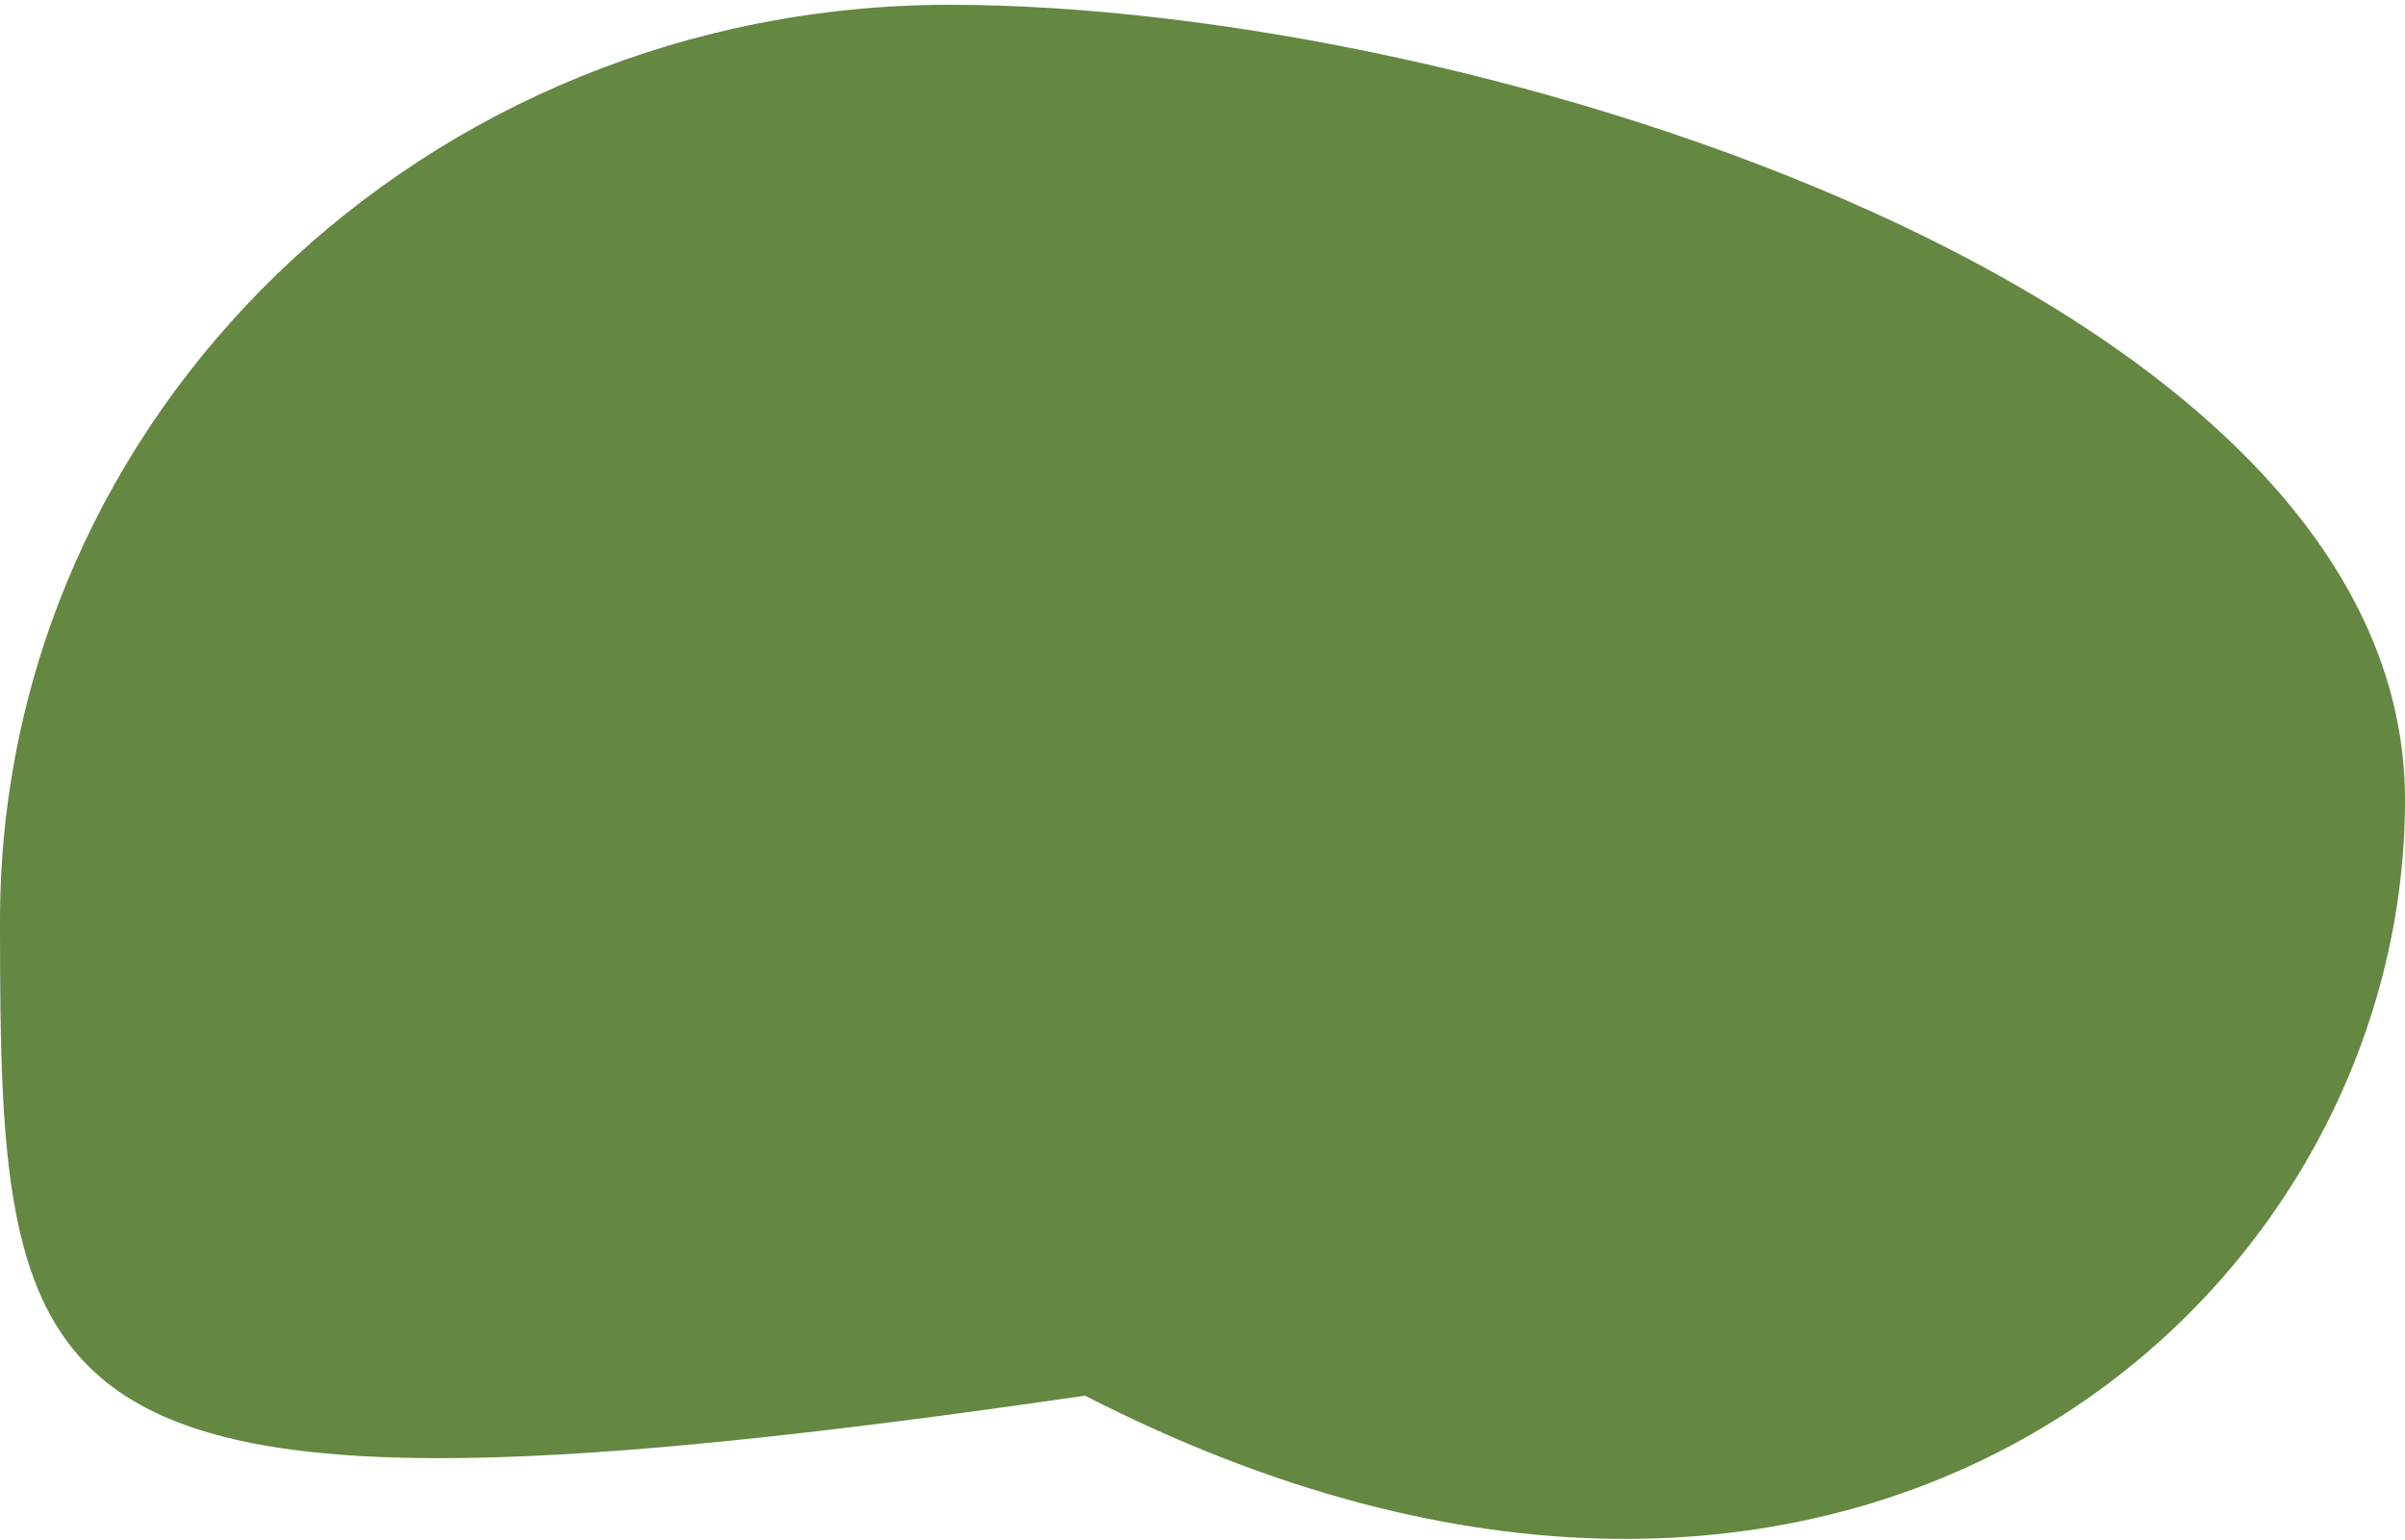 <svg width="467" height="299" viewBox="0 0 467 299" fill="none" xmlns="http://www.w3.org/2000/svg">
<path d="M467 155.346C467 253.564 358.926 347.049 210.695 271.037C3.468 301.155 0 276.989 0 178.771C0 80.552 82.568 0.931 184.42 0.931C286.273 0.931 467 57.127 467 155.346Z" fill="#648741"/>
</svg>
